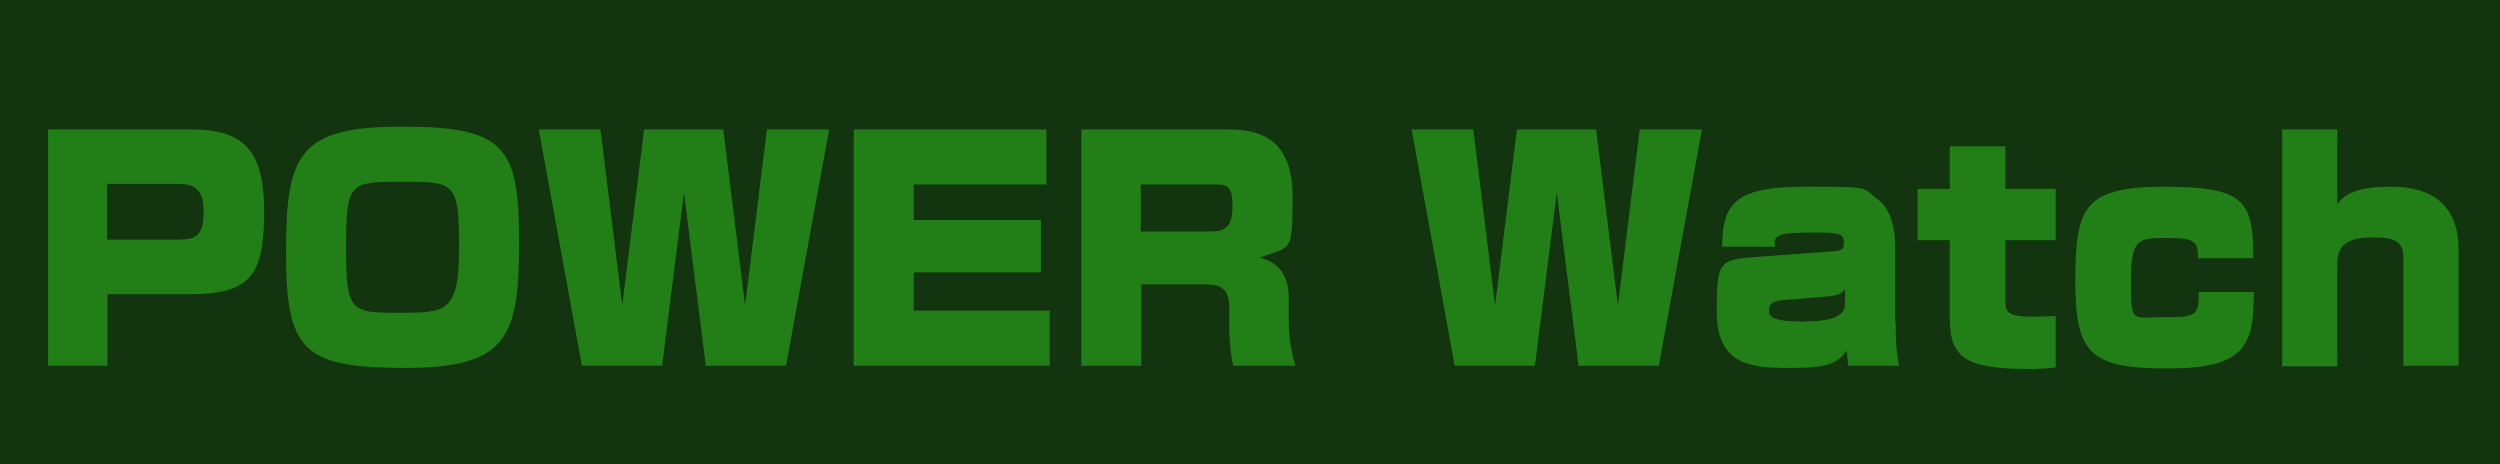 <?xml version="1.0" encoding="UTF-8"?>
<svg id="_レイヤー_1" data-name="レイヤー_1" xmlns="http://www.w3.org/2000/svg" version="1.1" viewBox="0 0 458 85">
  <!-- Generator: Adobe Illustrator 29.5.1, SVG Export Plug-In . SVG Version: 2.1.0 Build 141)  -->
  <defs>
    <style>
      .st0 {
        fill: #227e17;
      }

      .st1 {
        isolation: isolate;
      }

      .st2 {
        fill: #12340e;
      }
    </style>
  </defs>
  <g id="media_title">
    <rect id="_長方形_19" data-name="長方形_19" class="st2" y="0" width="458" height="85"/>
    <g id="POWER_Watch" class="st1">
      <g class="st1">
        <path class="st0" d="M34.8,23.7c9.3,0,13.6,3.2,13.6,15s-2.5,15.2-13.7,15.2h-15v13.1h-10.9V23.7h26.1ZM19.6,33.7v10.2h13c3.4,0,4.7-.8,4.7-5.1s-1.8-5.1-4.7-5.1h-13Z"/>
        <path class="st0" d="M95.1,44.4c0,17.2-2,23-20.8,23s-21.9-3.1-21.9-21.2,2.4-23,21.3-23,21.4,3.7,21.4,21.2ZM63.4,45.3c0,11.8.8,12,9.6,12s11.1,0,11.1-12-.8-12-10.4-12-10.3,0-10.3,12Z"/>
        <path class="st0" d="M110,23.7l4,32.2,4-32.2h14.5l4,32.2,4-32.2h11.4l-7.9,43.3h-14.7l-4-31.7-4,31.7h-14.7l-7.9-43.3h11.4Z"/>
        <path class="st0" d="M191.7,23.7v10.1h-24.3v6.5h23.3v9.6h-23.3v7h24.9v10.1h-35.9V23.7h35.2Z"/>
        <path class="st0" d="M224.9,23.7c5.8,0,11.9,1.6,11.9,12.3s-.3,9-6,11.2c3.6.9,5.3,3.4,5.3,7.4v3.8c0,4.3.8,7.1,1.2,8.6h-11.4c-.4-1.9-.7-4.7-.7-6.6v-4c0-4.2-2.3-4.3-4.8-4.3h-11.3v14.9h-11V23.7h26.8ZM209,33.7v8.7h13c2.4,0,3.8-.8,3.8-4.8s-1.4-3.8-3.8-3.8h-13Z"/>
        <path class="st0" d="M269.9,23.7l4,32.2,4-32.2h14.5l4,32.2,4-32.2h11.4l-7.9,43.3h-14.7l-4-31.7-4,31.7h-14.7l-7.9-43.3h11.4Z"/>
        <path class="st0" d="M347.3,58.9c0,3.1,0,4.8.6,8.1h-9.3c-.1-.5-.2-2.3-.3-2.8-1.9,2.9-4.5,3.2-11,3.2s-12.8-.6-12.8-10.3.5-9.5,8.1-10.1l13.6-1c1.3-.1,1.6-.5,1.6-1.5,0-1.6-.5-1.9-5.1-1.9-7.4,0-7.8.5-7.5,2.6h-9.7c0-8.3,2.8-11,15.4-11s10.1.1,13.2,2.4c2.4,1.8,3.1,5.6,3.1,8.4v14ZM338,52.9c-.3.5-.7,1.2-3.1,1.4l-8.5.7c-2,.2-2.3.9-2.3,1.9s.4,2,5.9,2,8-.9,8-3.2v-2.8Z"/>
        <path class="st0" d="M357.3,26.8h10.1v7.8h9.2v9.4h-9.2v11.1c0,2.6.5,3.2,9.2,2.8v9.4c-2,.3-4,.3-4.8.3-11.4,0-14.6-1.9-14.6-9.1v-14.5h-5.9v-9.4h5.9v-7.8Z"/>
        <path class="st0" d="M402.7,47.3c0-3.2-.7-3.7-5.9-3.7s-6.4.2-6.4,8,.2,6.5,5.9,6.5,6.6,0,6.5-4.6h10.1c0,9.8-1.5,14-15.7,14s-17-2.6-17-15.9,1.3-17.4,16.2-17.4,16.4,2.6,16.4,13.1h-10.1Z"/>
        <path class="st0" d="M428.2,23.7v13.7c1-1.3,2.5-3.2,9.9-3.2s12.3,3.4,12.3,11.4v21.4h-10.1v-19.9c0-3.5-2.7-3.6-5.9-3.6s-6.2.8-6.2,4.6v19h-10.1V23.7h10.1Z"/>
      </g>
    </g>
  </g>
</svg>